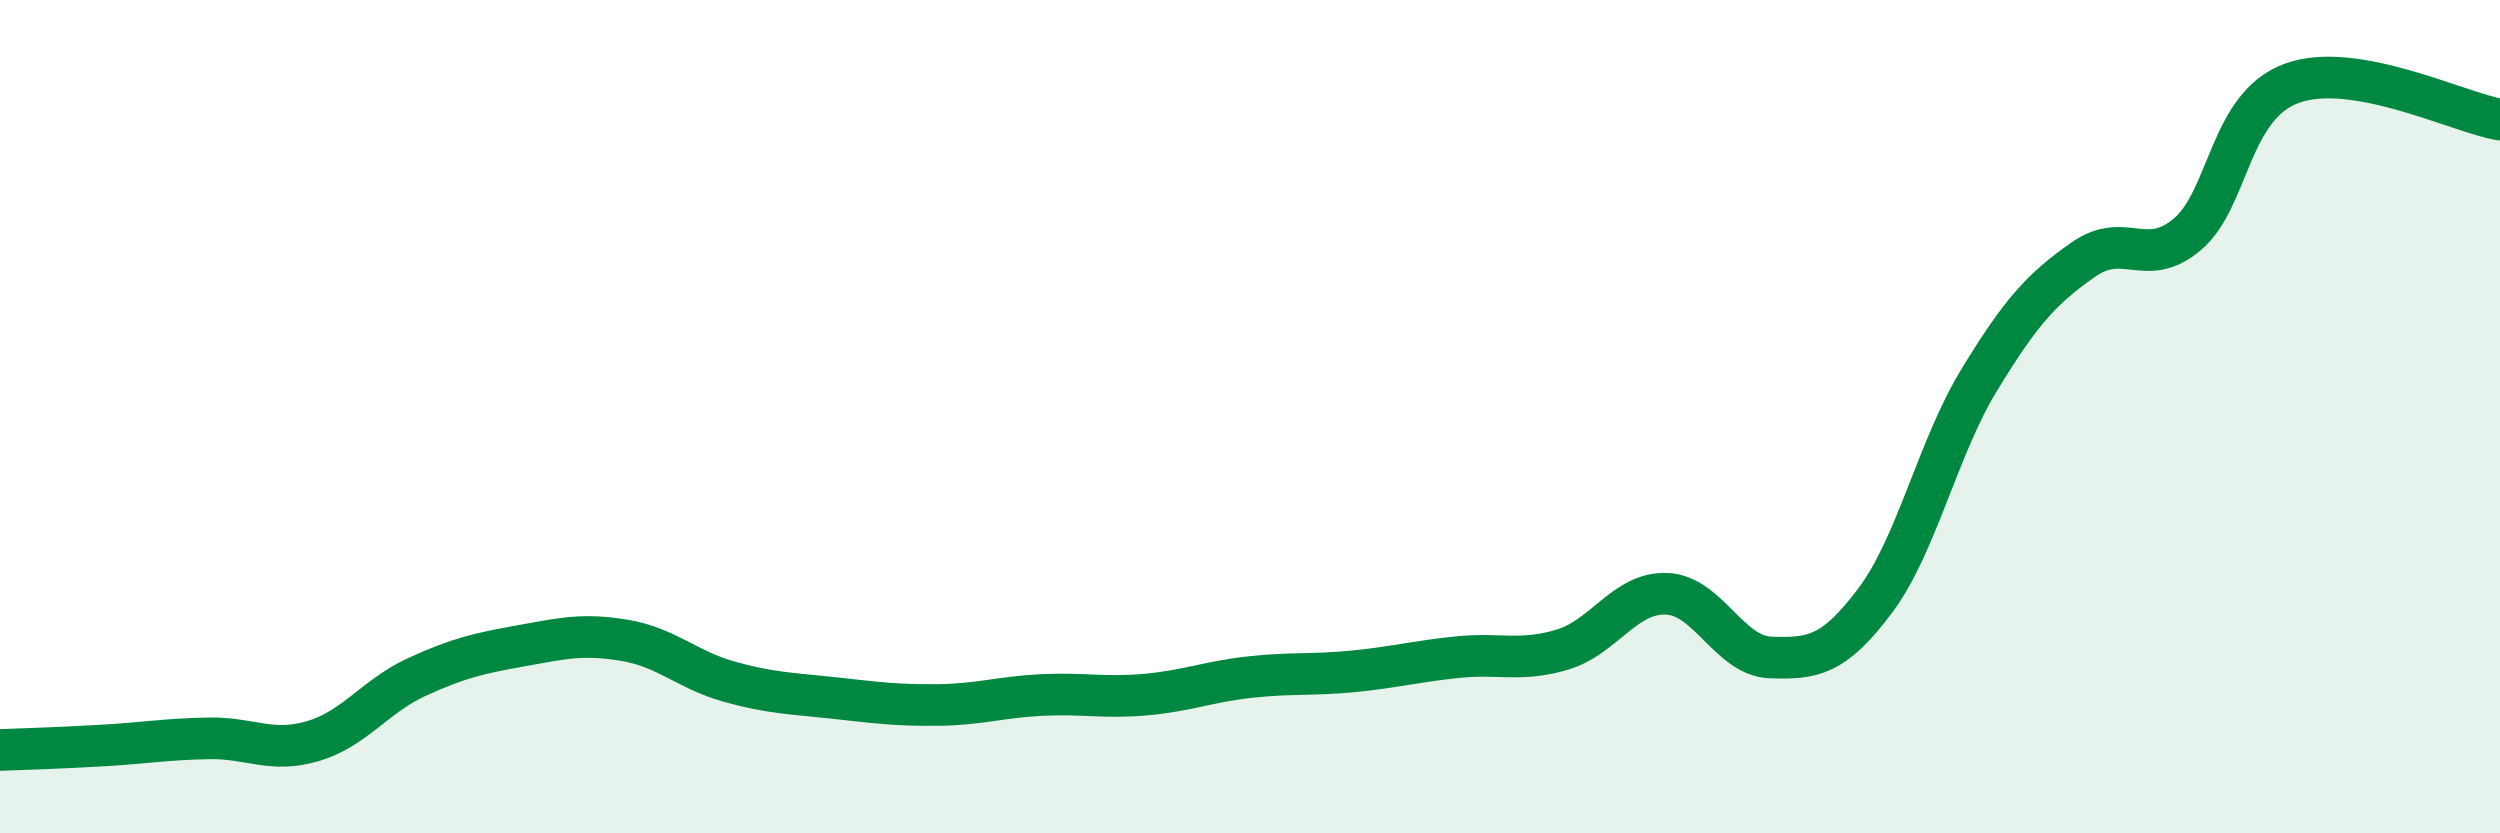 
    <svg width="60" height="20" viewBox="0 0 60 20" xmlns="http://www.w3.org/2000/svg">
      <path
        d="M 0,18 C 0.5,17.98 1.5,17.95 2.5,17.89 C 3.5,17.83 4,17.74 5,17.72 C 6,17.7 6.5,18.08 7.5,17.79 C 8.5,17.5 9,16.71 10,16.25 C 11,15.79 11.5,15.68 12.5,15.5 C 13.5,15.32 14,15.2 15,15.37 C 16,15.54 16.5,16.08 17.5,16.36 C 18.5,16.64 19,16.64 20,16.75 C 21,16.86 21.5,16.93 22.5,16.92 C 23.5,16.91 24,16.73 25,16.68 C 26,16.63 26.5,16.76 27.5,16.67 C 28.5,16.58 29,16.36 30,16.25 C 31,16.14 31.5,16.21 32.5,16.11 C 33.5,16.01 34,15.87 35,15.77 C 36,15.67 36.5,15.89 37.5,15.59 C 38.5,15.29 39,14.21 40,14.25 C 41,14.29 41.5,15.75 42.5,15.78 C 43.5,15.81 44,15.75 45,14.42 C 46,13.09 46.5,10.76 47.5,9.12 C 48.5,7.48 49,6.93 50,6.23 C 51,5.53 51.5,6.47 52.5,5.62 C 53.5,4.77 53.5,2.55 55,2 C 56.5,1.45 59,2.7 60,2.87L60 20L0 20Z"
        fill="#008740"
        opacity="0.1"
        stroke-linecap="round"
        stroke-linejoin="round"
      />
      <path
        d="M 0,18 C 0.5,17.98 1.5,17.95 2.5,17.89 C 3.5,17.83 4,17.74 5,17.72 C 6,17.7 6.5,18.08 7.5,17.79 C 8.5,17.5 9,16.71 10,16.25 C 11,15.79 11.5,15.68 12.5,15.5 C 13.5,15.32 14,15.2 15,15.37 C 16,15.54 16.5,16.08 17.5,16.36 C 18.5,16.64 19,16.64 20,16.75 C 21,16.86 21.5,16.93 22.5,16.92 C 23.5,16.91 24,16.73 25,16.68 C 26,16.63 26.5,16.76 27.5,16.67 C 28.5,16.58 29,16.36 30,16.25 C 31,16.14 31.5,16.21 32.5,16.11 C 33.5,16.01 34,15.87 35,15.77 C 36,15.67 36.5,15.89 37.5,15.59 C 38.5,15.29 39,14.21 40,14.25 C 41,14.29 41.5,15.75 42.5,15.78 C 43.5,15.81 44,15.75 45,14.42 C 46,13.09 46.5,10.76 47.5,9.12 C 48.5,7.48 49,6.93 50,6.23 C 51,5.53 51.5,6.47 52.5,5.62 C 53.5,4.77 53.5,2.55 55,2 C 56.5,1.45 59,2.7 60,2.87"
        stroke="#008740"
        stroke-width="1"
        fill="none"
        stroke-linecap="round"
        stroke-linejoin="round"
      />
    </svg>
  